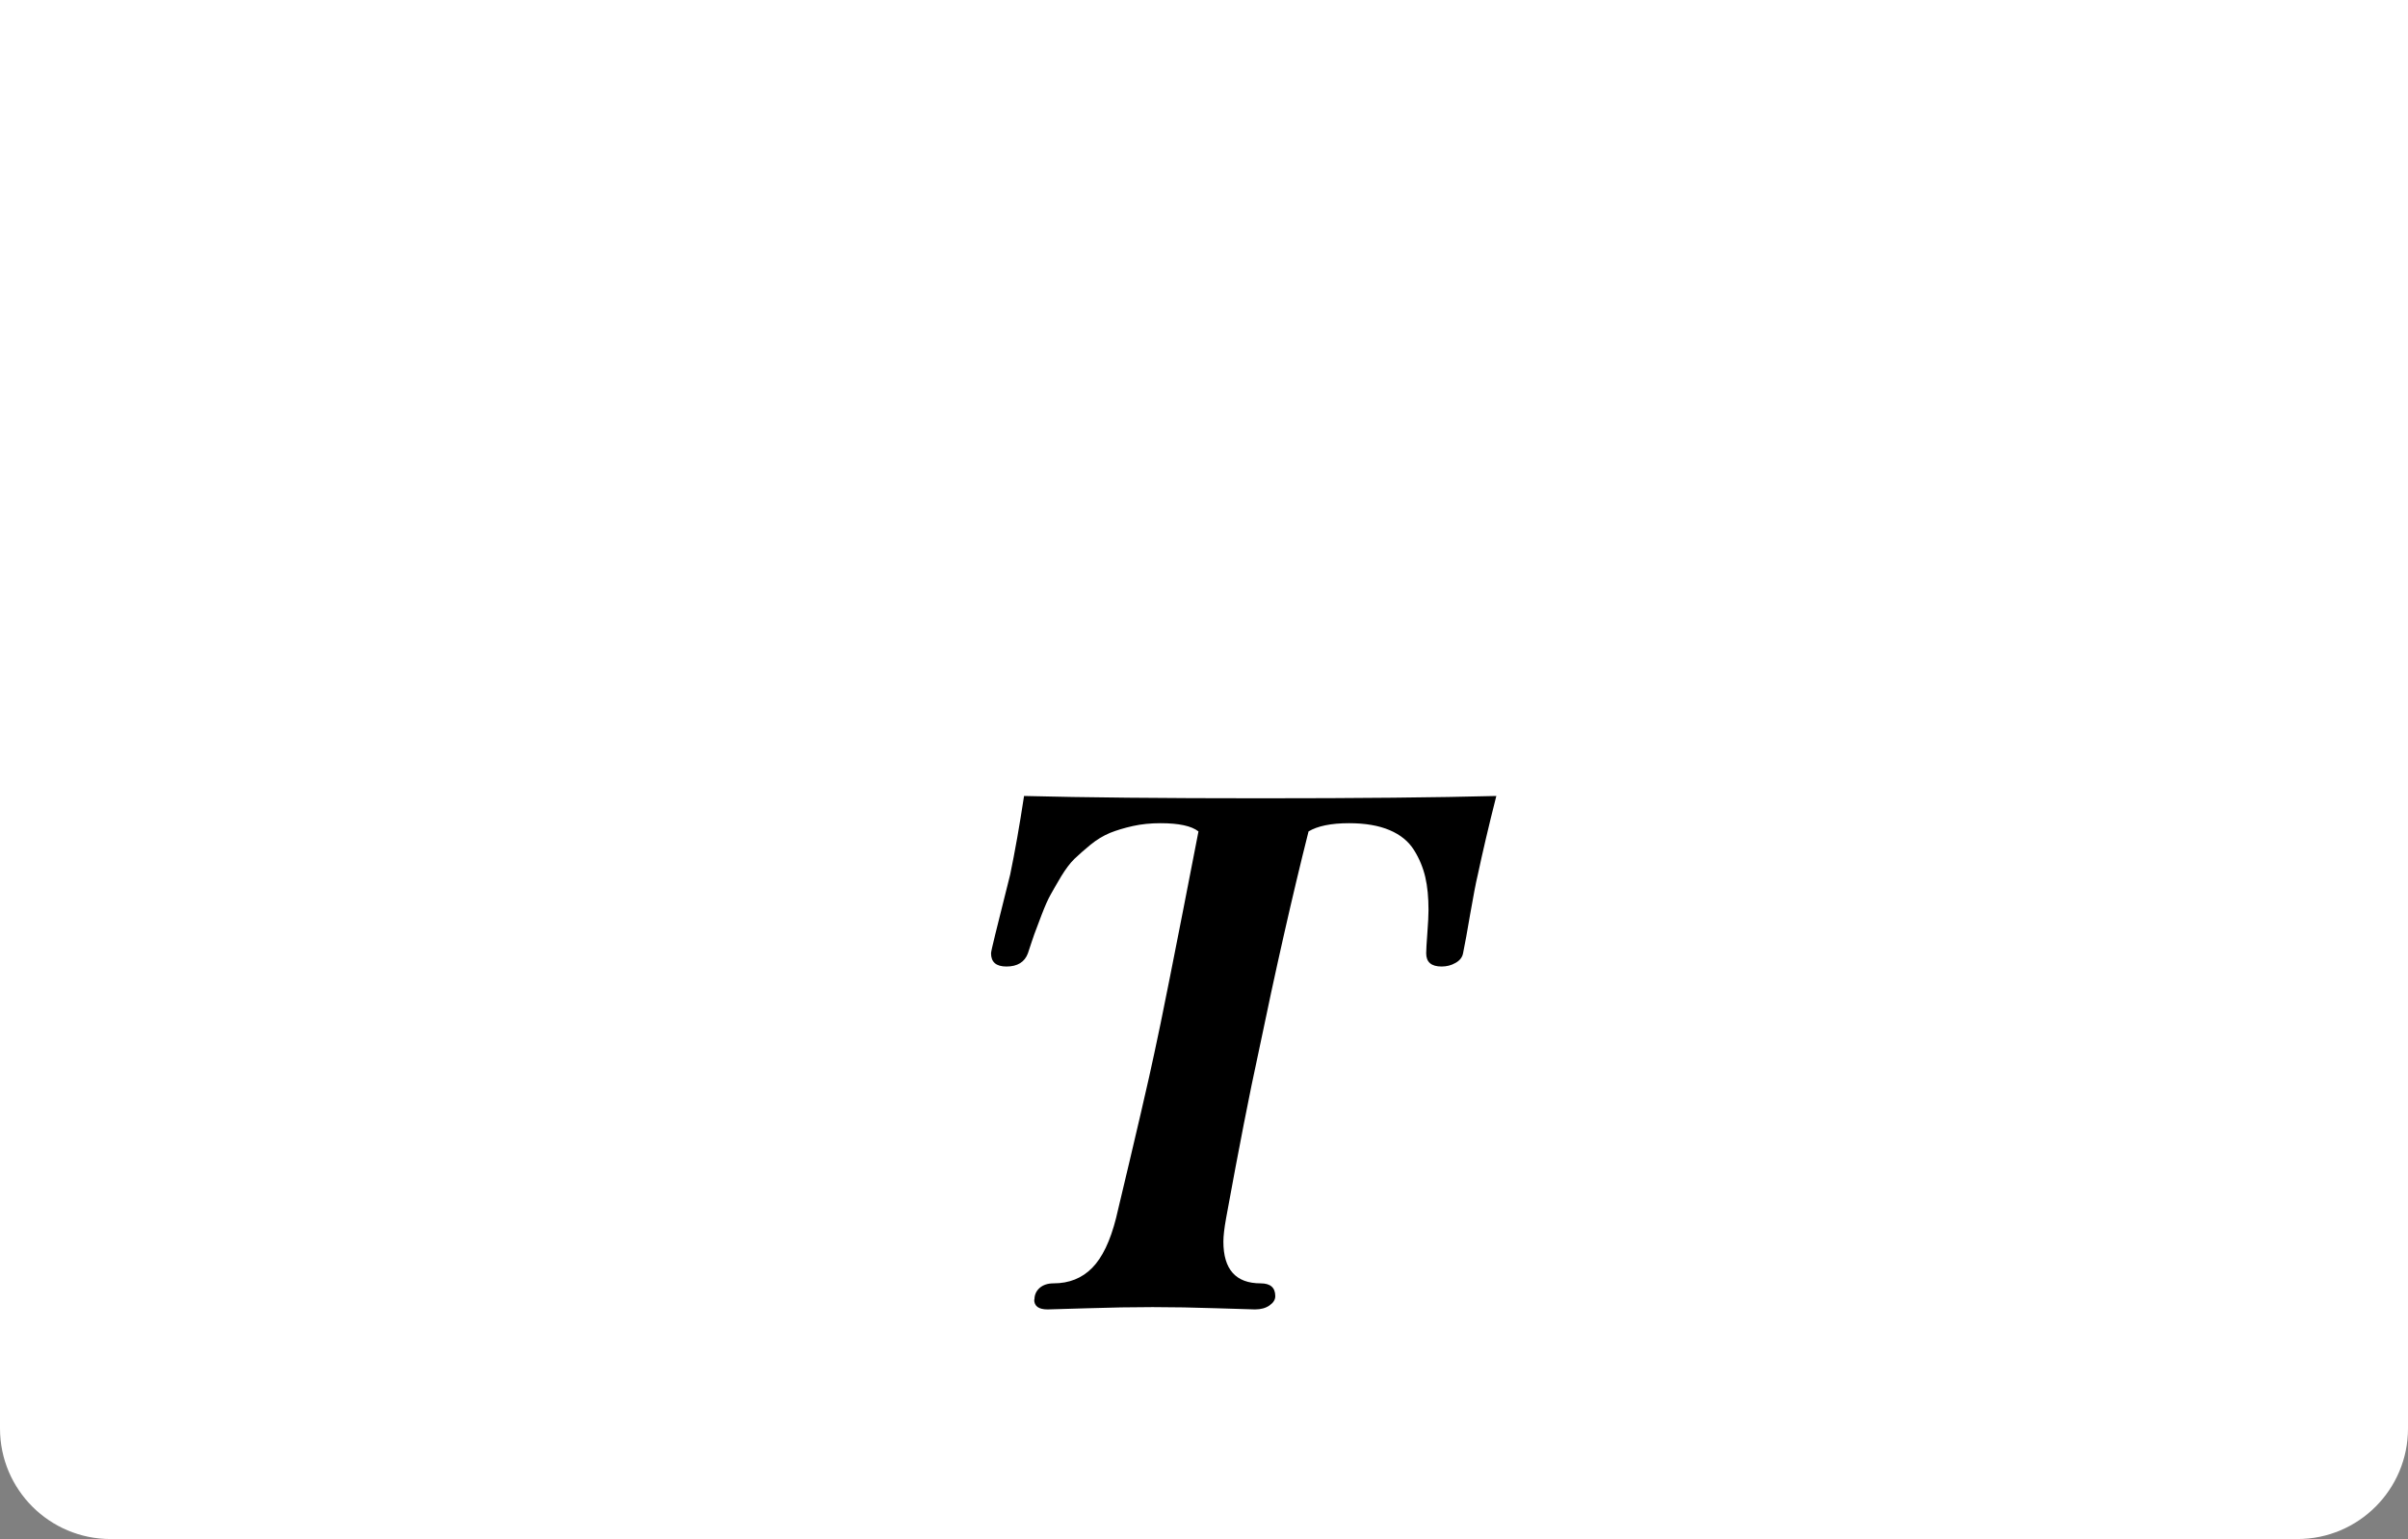 <?xml version="1.0" encoding="UTF-8"?>
<svg id="Layer_2" data-name="Layer 2" xmlns="http://www.w3.org/2000/svg" viewBox="0 0 187.48 119.85">
  <rect x="0" y="0" width="187.48" height="119.85" fill="#808080" stroke="none"/>
  <defs>
    <style>
      .cls-1 {
        fill: #000;
      }

      .cls-1, .cls-2 {
        stroke-width: 0px;
      }

      .cls-2 {
        fill: #fff;
      }
    </style>
  </defs>
  <g id="Sticker">
    <path class="cls-2" d="M0,0v111.23c0,4.76,3.86,8.61,8.61,8.61h170.26c4.76,0,8.61-3.86,8.61-8.61V0H0Z"/>
    <path class="cls-1" d="M80.54,101.19c0-.37.14-.67.41-.91.27-.23.63-.35,1.08-.35,1.21,0,2.21-.4,3-1.2s1.41-2.09,1.86-3.87c1.58-6.62,2.58-10.92,2.99-12.89.47-2.11,1.61-7.85,3.43-17.23-.55-.43-1.53-.64-2.96-.64-.76,0-1.48.07-2.15.22s-1.27.33-1.79.54c-.52.22-1.02.52-1.51.92-.49.4-.9.77-1.25,1.1-.34.33-.68.79-1.03,1.36-.34.58-.62,1.05-.82,1.42-.21.37-.44.89-.7,1.57s-.45,1.18-.57,1.51c-.12.33-.28.83-.5,1.49-.25.68-.81,1.03-1.67,1.03-.8,0-1.2-.34-1.2-1.03,0-.1.11-.58.32-1.44l.7-2.81c.25-1.02.41-1.64.47-1.88.37-1.78.73-3.82,1.08-6.12,4.63.12,10.77.18,18.43.18s13.71-.06,18.34-.18c-.61,2.4-1.08,4.44-1.44,6.12-.16.66-.35,1.68-.59,3.05-.23,1.37-.42,2.39-.56,3.08-.06.31-.25.56-.59.75-.33.19-.69.28-1.08.28-.8,0-1.2-.34-1.2-1.03,0-.25.03-.78.09-1.57s.09-1.39.09-1.8c0-.98-.08-1.83-.25-2.56-.17-.73-.46-1.44-.88-2.11-.42-.67-1.05-1.19-1.9-1.55-.85-.36-1.9-.54-3.15-.54-1.41,0-2.46.22-3.16.64-1.25,4.96-2.55,10.7-3.9,17.23-.68,3.11-1.52,7.4-2.52,12.89-.14.78-.21,1.39-.21,1.82,0,2.17.97,3.25,2.9,3.25.76,0,1.14.33,1.14,1,0,.27-.15.51-.45.72-.3.21-.68.31-1.13.31-.2,0-1.18-.03-2.96-.09-1.78-.06-3.45-.09-5.01-.09s-3.27.03-5.11.09-2.87.09-3.06.09c-.7,0-1.05-.25-1.05-.76Z"/>
  </g>
</svg>